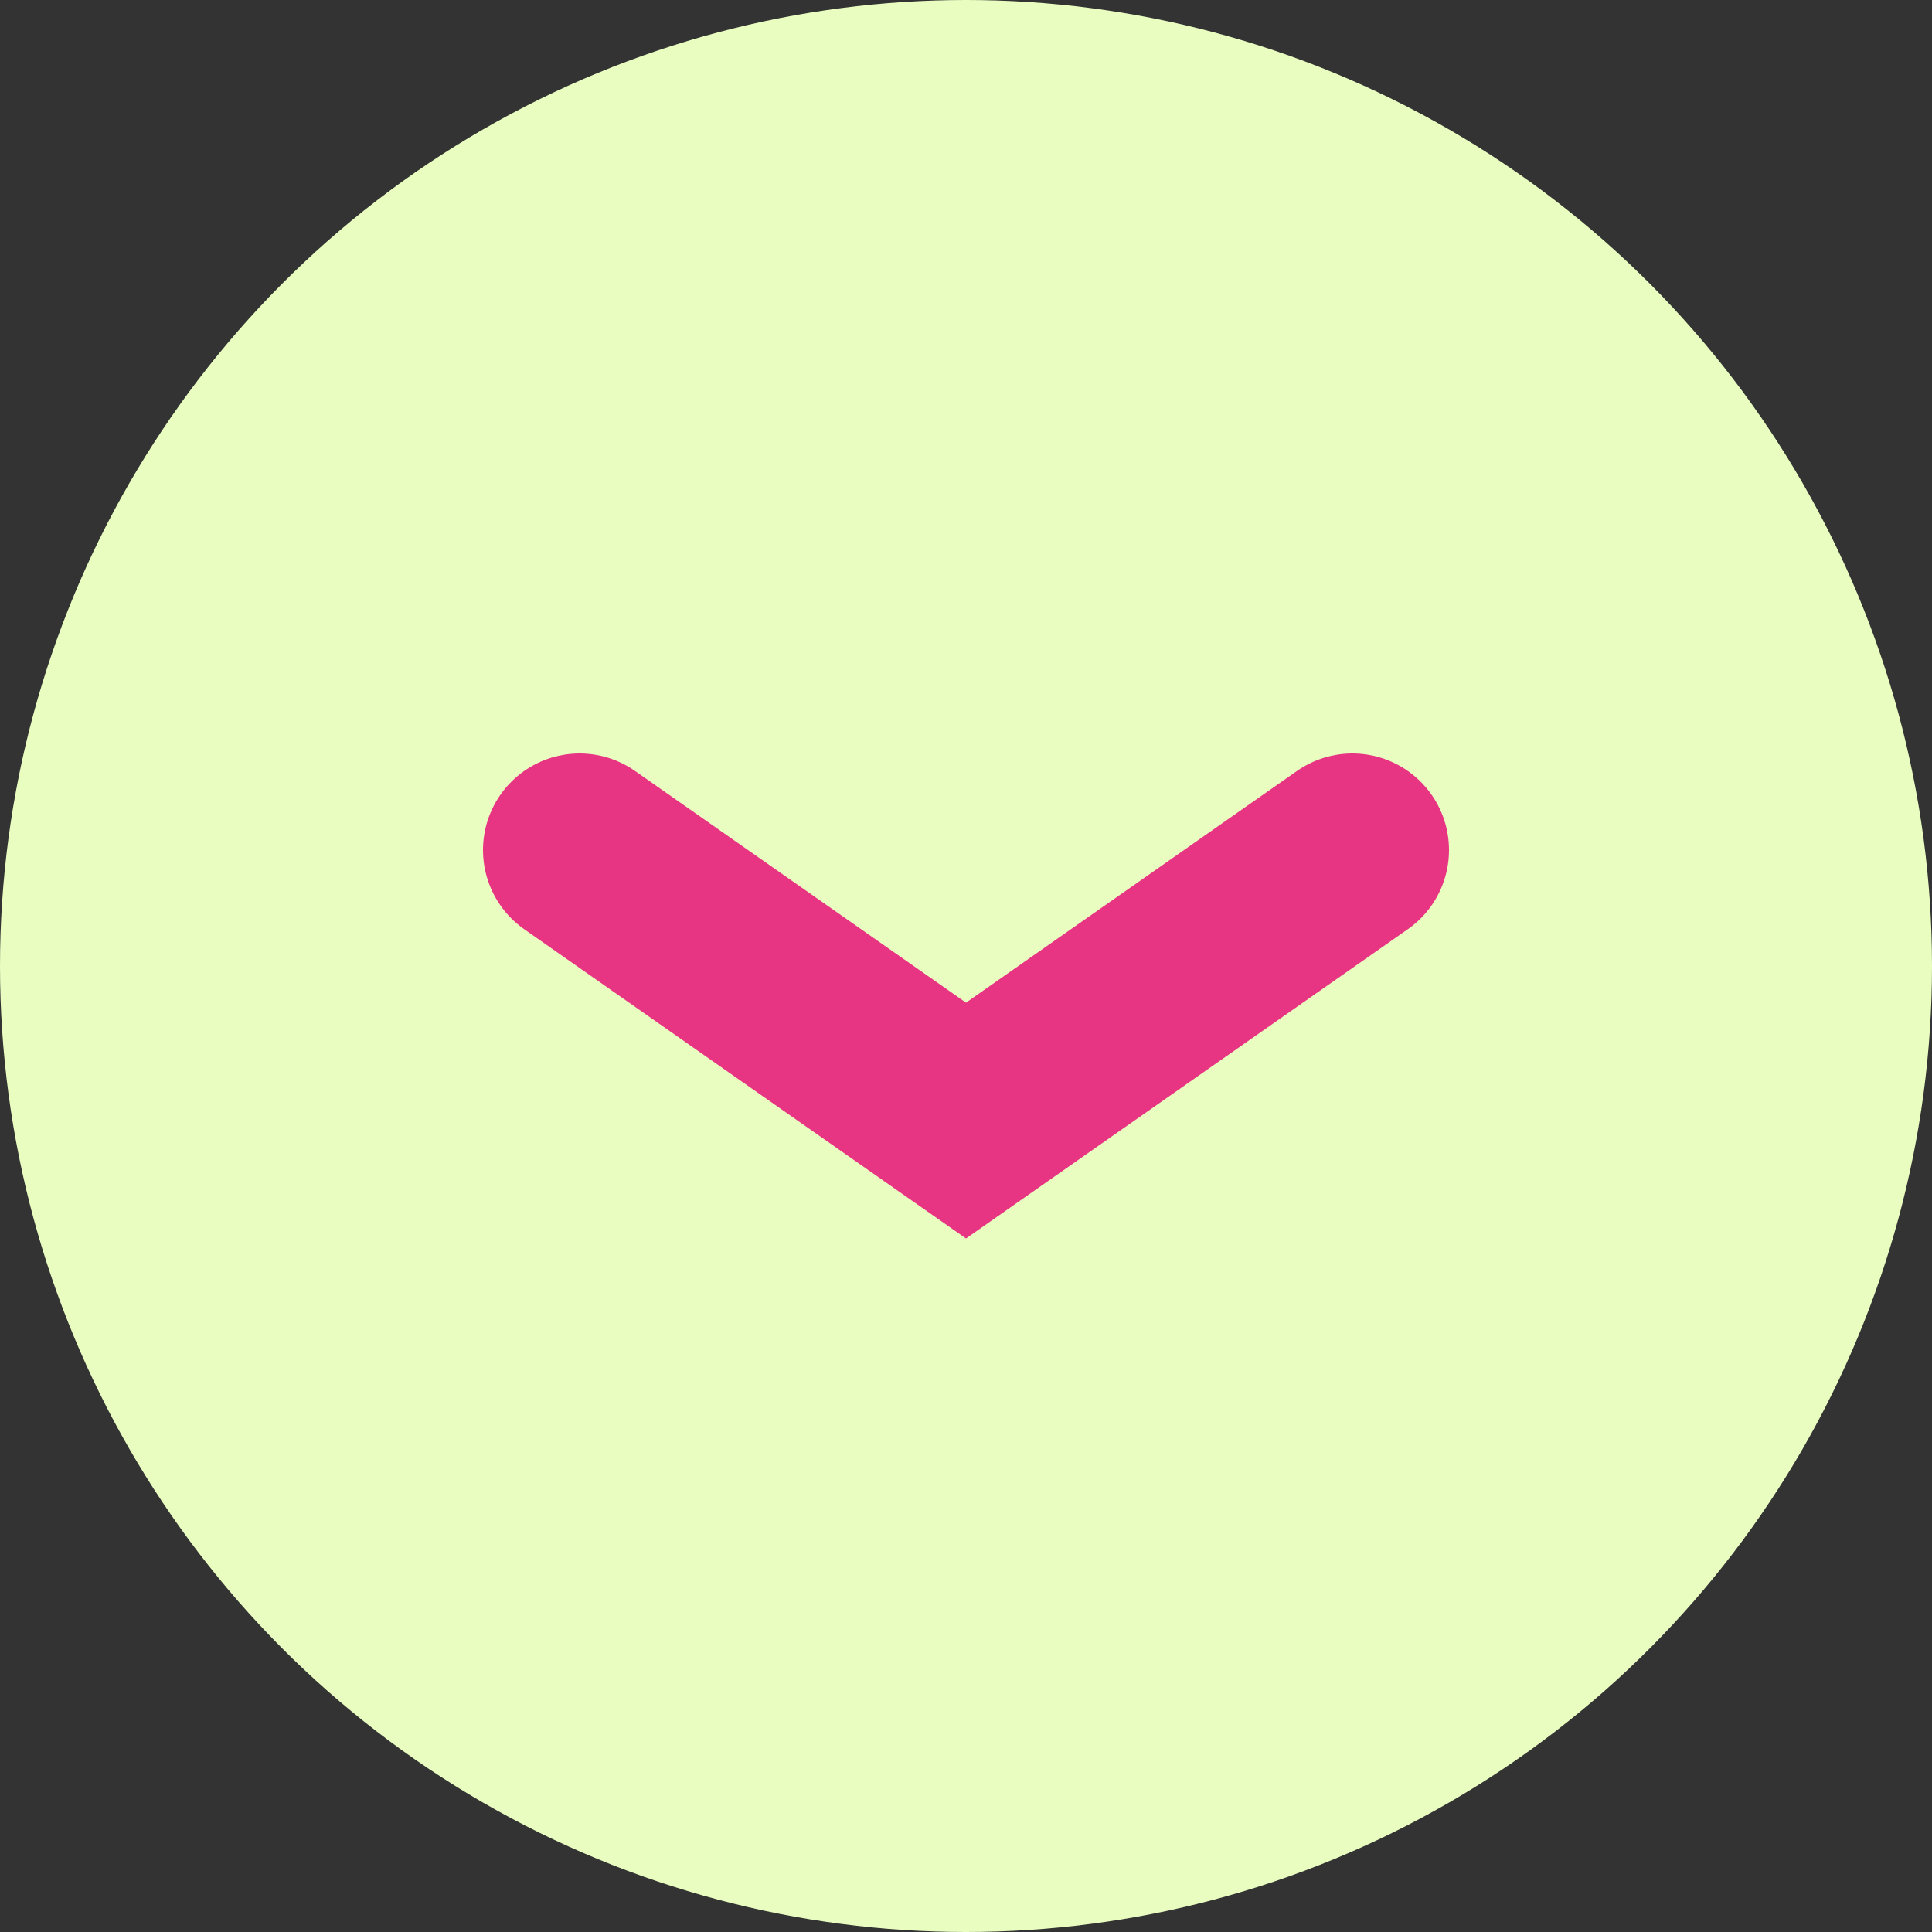 <svg width="50" height="50" viewBox="0 0 50 50" fill="none" xmlns="http://www.w3.org/2000/svg">
<rect x="0" y="0" width="50" height="50" fill="#333333" stroke="none"/>
<circle cx="25" cy="25" r="25" fill="#E9FDC1"/>
<path d="M15 22L25 29L35 22" stroke="#E73583" stroke-width="5" stroke-linecap="round"/>
</svg>
